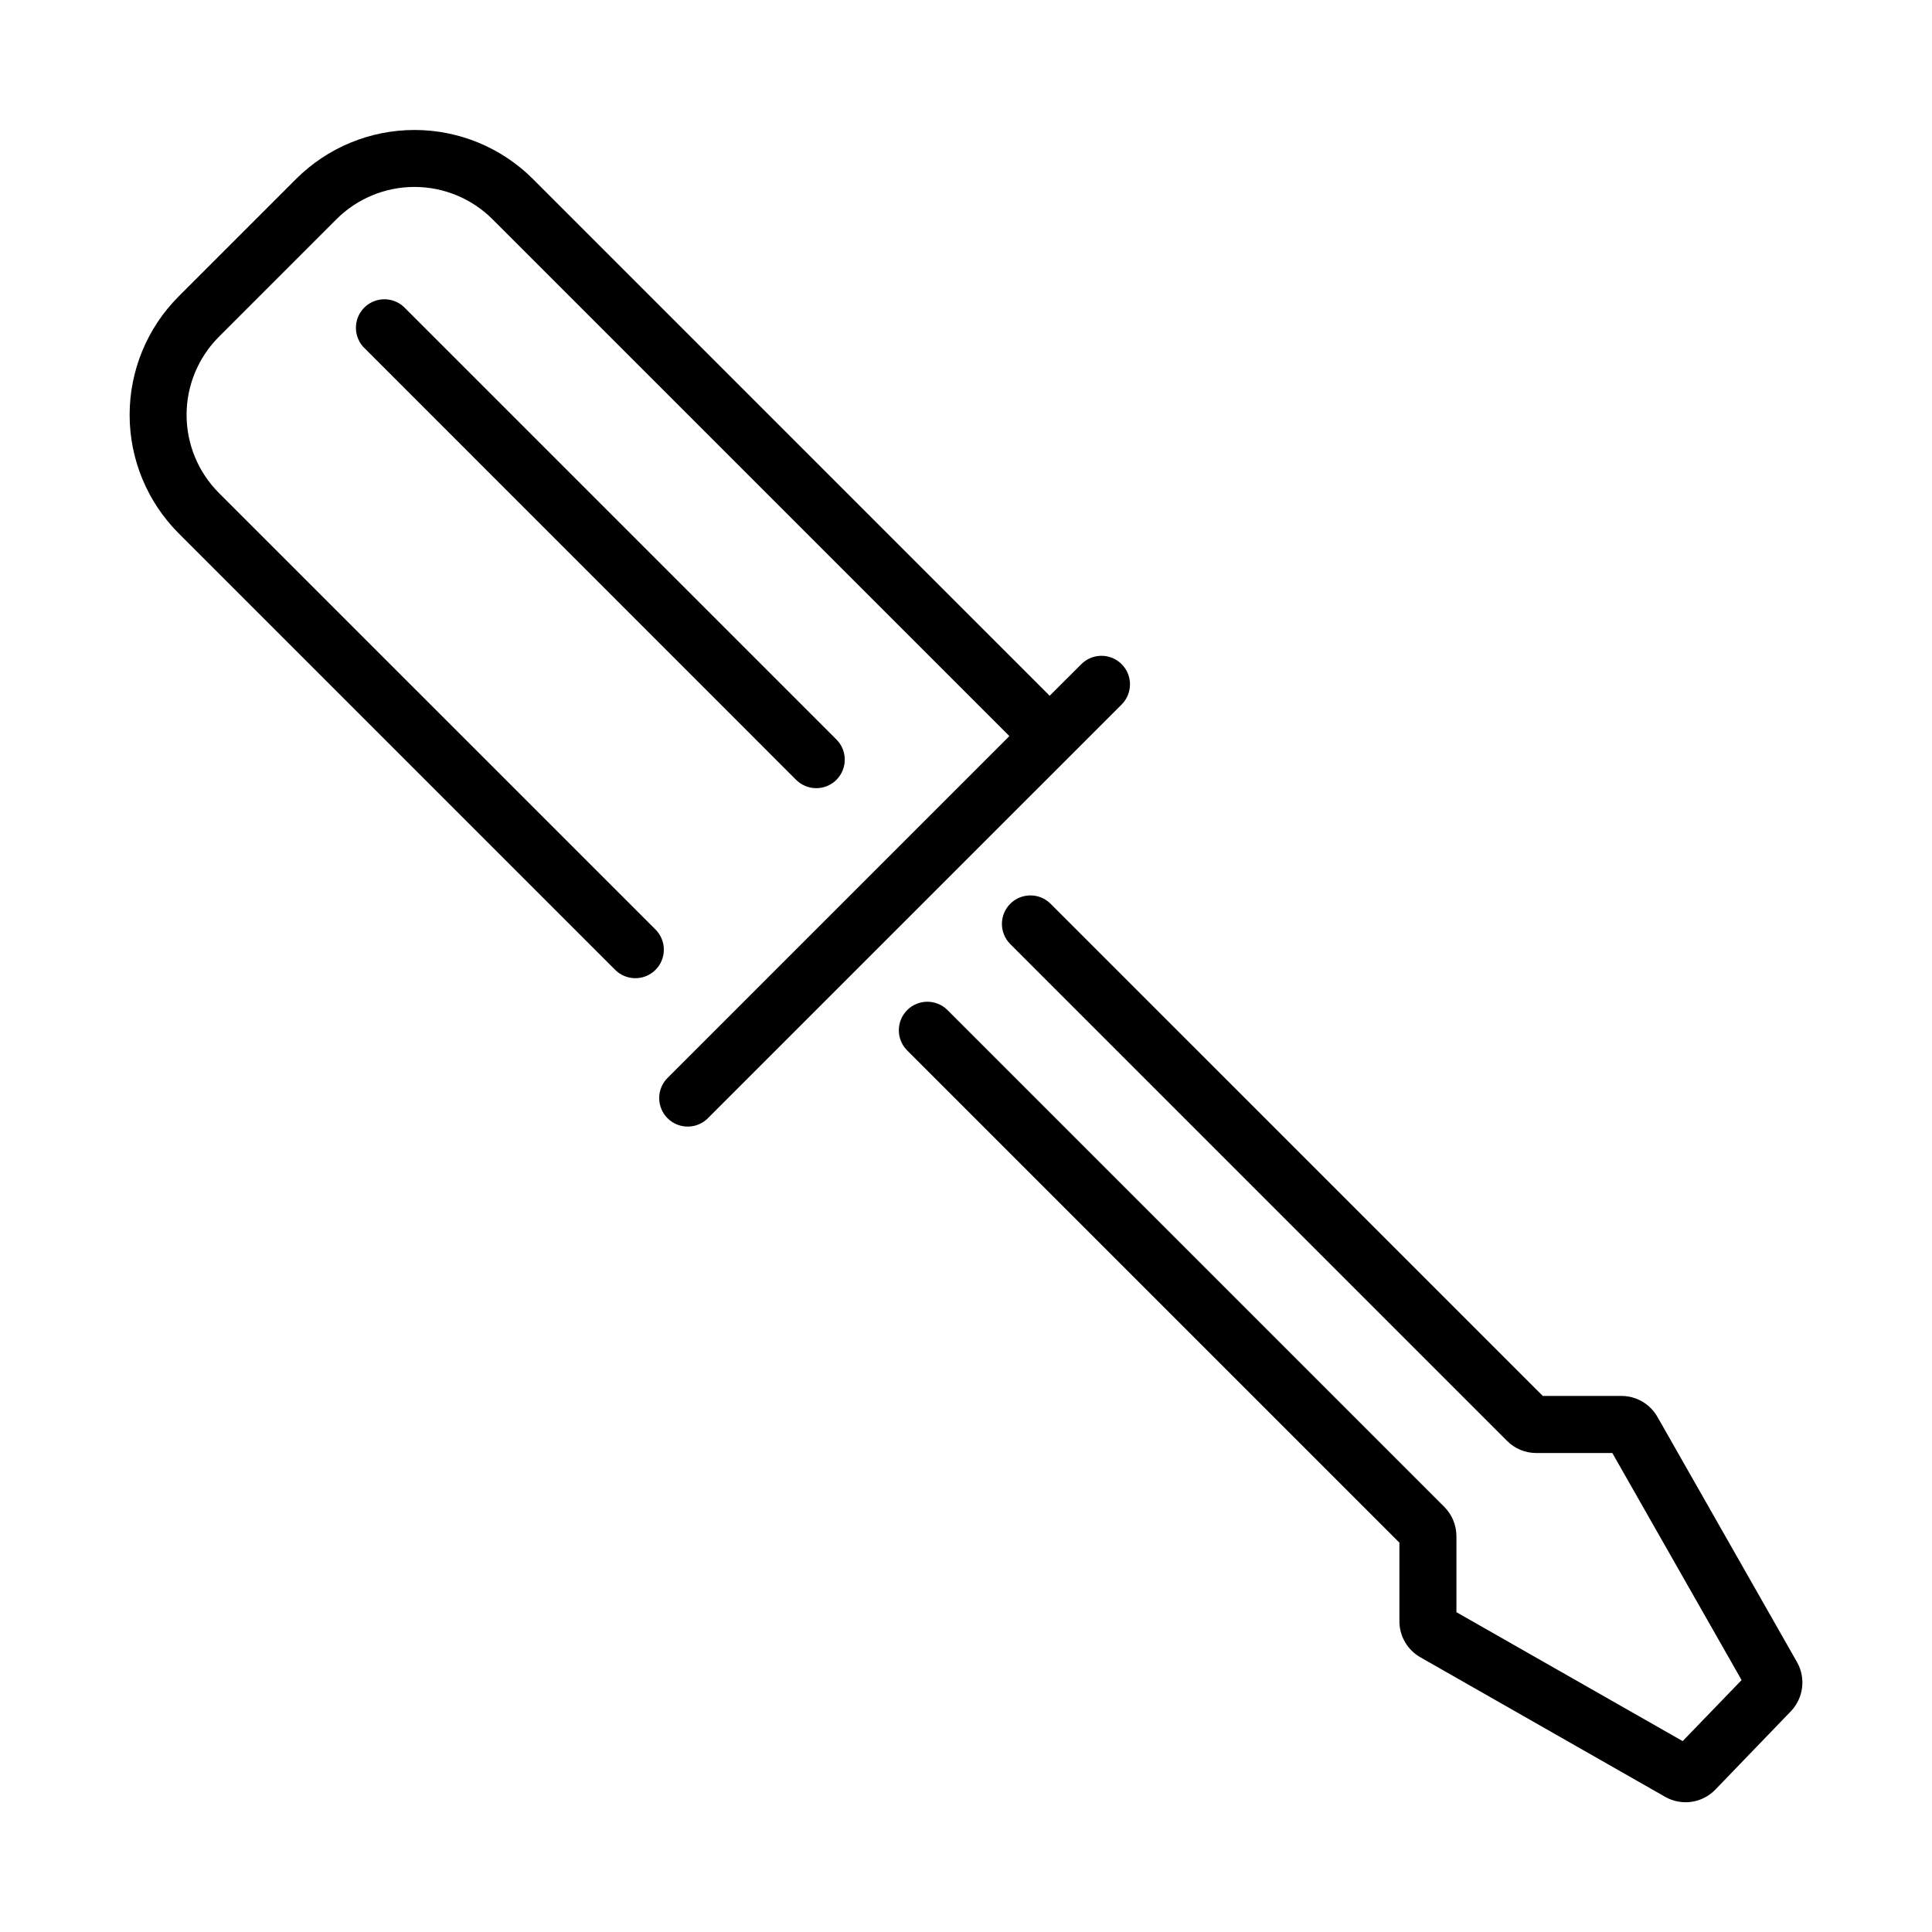 <?xml version="1.0" encoding="UTF-8"?>
<!-- The Best Svg Icon site in the world: iconSvg.co, Visit us! https://iconsvg.co -->
<svg fill="#000000" width="800px" height="800px" version="1.1" viewBox="144 144 512 512" xmlns="http://www.w3.org/2000/svg">
 <g>
  <path d="m441.25 320.01c-1.418-1.418-3.34-2.215-5.348-2.215-2.004 0-3.926 0.797-5.344 2.215l-8.387 8.375-136.95-136.96c-8.324-8.312-19.609-12.98-31.375-12.98-11.762 0-23.047 4.668-31.375 12.98l-31.145 31.145c-8.309 8.328-12.973 19.609-12.973 31.371 0 11.766 4.664 23.047 12.973 31.375l115.61 115.61c1.41 1.457 3.344 2.289 5.371 2.305 2.027 0.02 3.977-0.777 5.41-2.211 1.434-1.434 2.231-3.383 2.211-5.41-0.016-2.027-0.848-3.961-2.305-5.371l-115.62-115.61c-5.477-5.488-8.555-12.93-8.555-20.688 0-7.754 3.078-15.195 8.555-20.684l31.148-31.148c5.484-5.484 12.926-8.57 20.688-8.57 7.762 0 15.203 3.086 20.688 8.57l136.97 136.96-90.496 90.496c-1.457 1.406-2.289 3.344-2.305 5.371-0.02 2.027 0.777 3.973 2.211 5.406s3.383 2.234 5.41 2.215c2.027-0.02 3.961-0.848 5.371-2.309l109.56-109.55c2.949-2.953 2.949-7.734 0-10.688z"/>
  <path d="m583.23 519.48c-1.953-3.422-5.586-5.535-9.523-5.543h-20.852l-130.53-130.52c-2.965-2.863-7.68-2.824-10.594 0.09-2.914 2.918-2.957 7.629-0.09 10.594l131.75 131.76c2.051 2.059 4.836 3.211 7.738 3.203h20.152l34.258 60.176-15.617 16.172-59.953-34.164v-20.152c-0.008-2.902-1.16-5.684-3.203-7.742l-131.76-131.76c-2.965-2.863-7.68-2.824-10.594 0.094-2.914 2.914-2.957 7.629-0.094 10.594l130.54 130.54v20.852c0.008 3.938 2.121 7.57 5.543 9.52l64.875 36.984c4.352 2.481 9.832 1.691 13.309-1.914l20.012-20.758c3.356-3.508 4.016-8.797 1.633-13.023z"/>
  <path d="m365.66 350.66c2.949-2.953 2.949-7.734 0-10.688l-114.2-114.2c-1.395-1.527-3.348-2.414-5.414-2.461-2.066-0.047-4.059 0.754-5.519 2.215-1.457 1.465-2.254 3.457-2.203 5.523 0.047 2.066 0.941 4.019 2.469 5.41l114.18 114.2c1.418 1.418 3.34 2.215 5.348 2.215 2.004 0 3.926-0.797 5.344-2.215z"/>
 </g>
</svg>